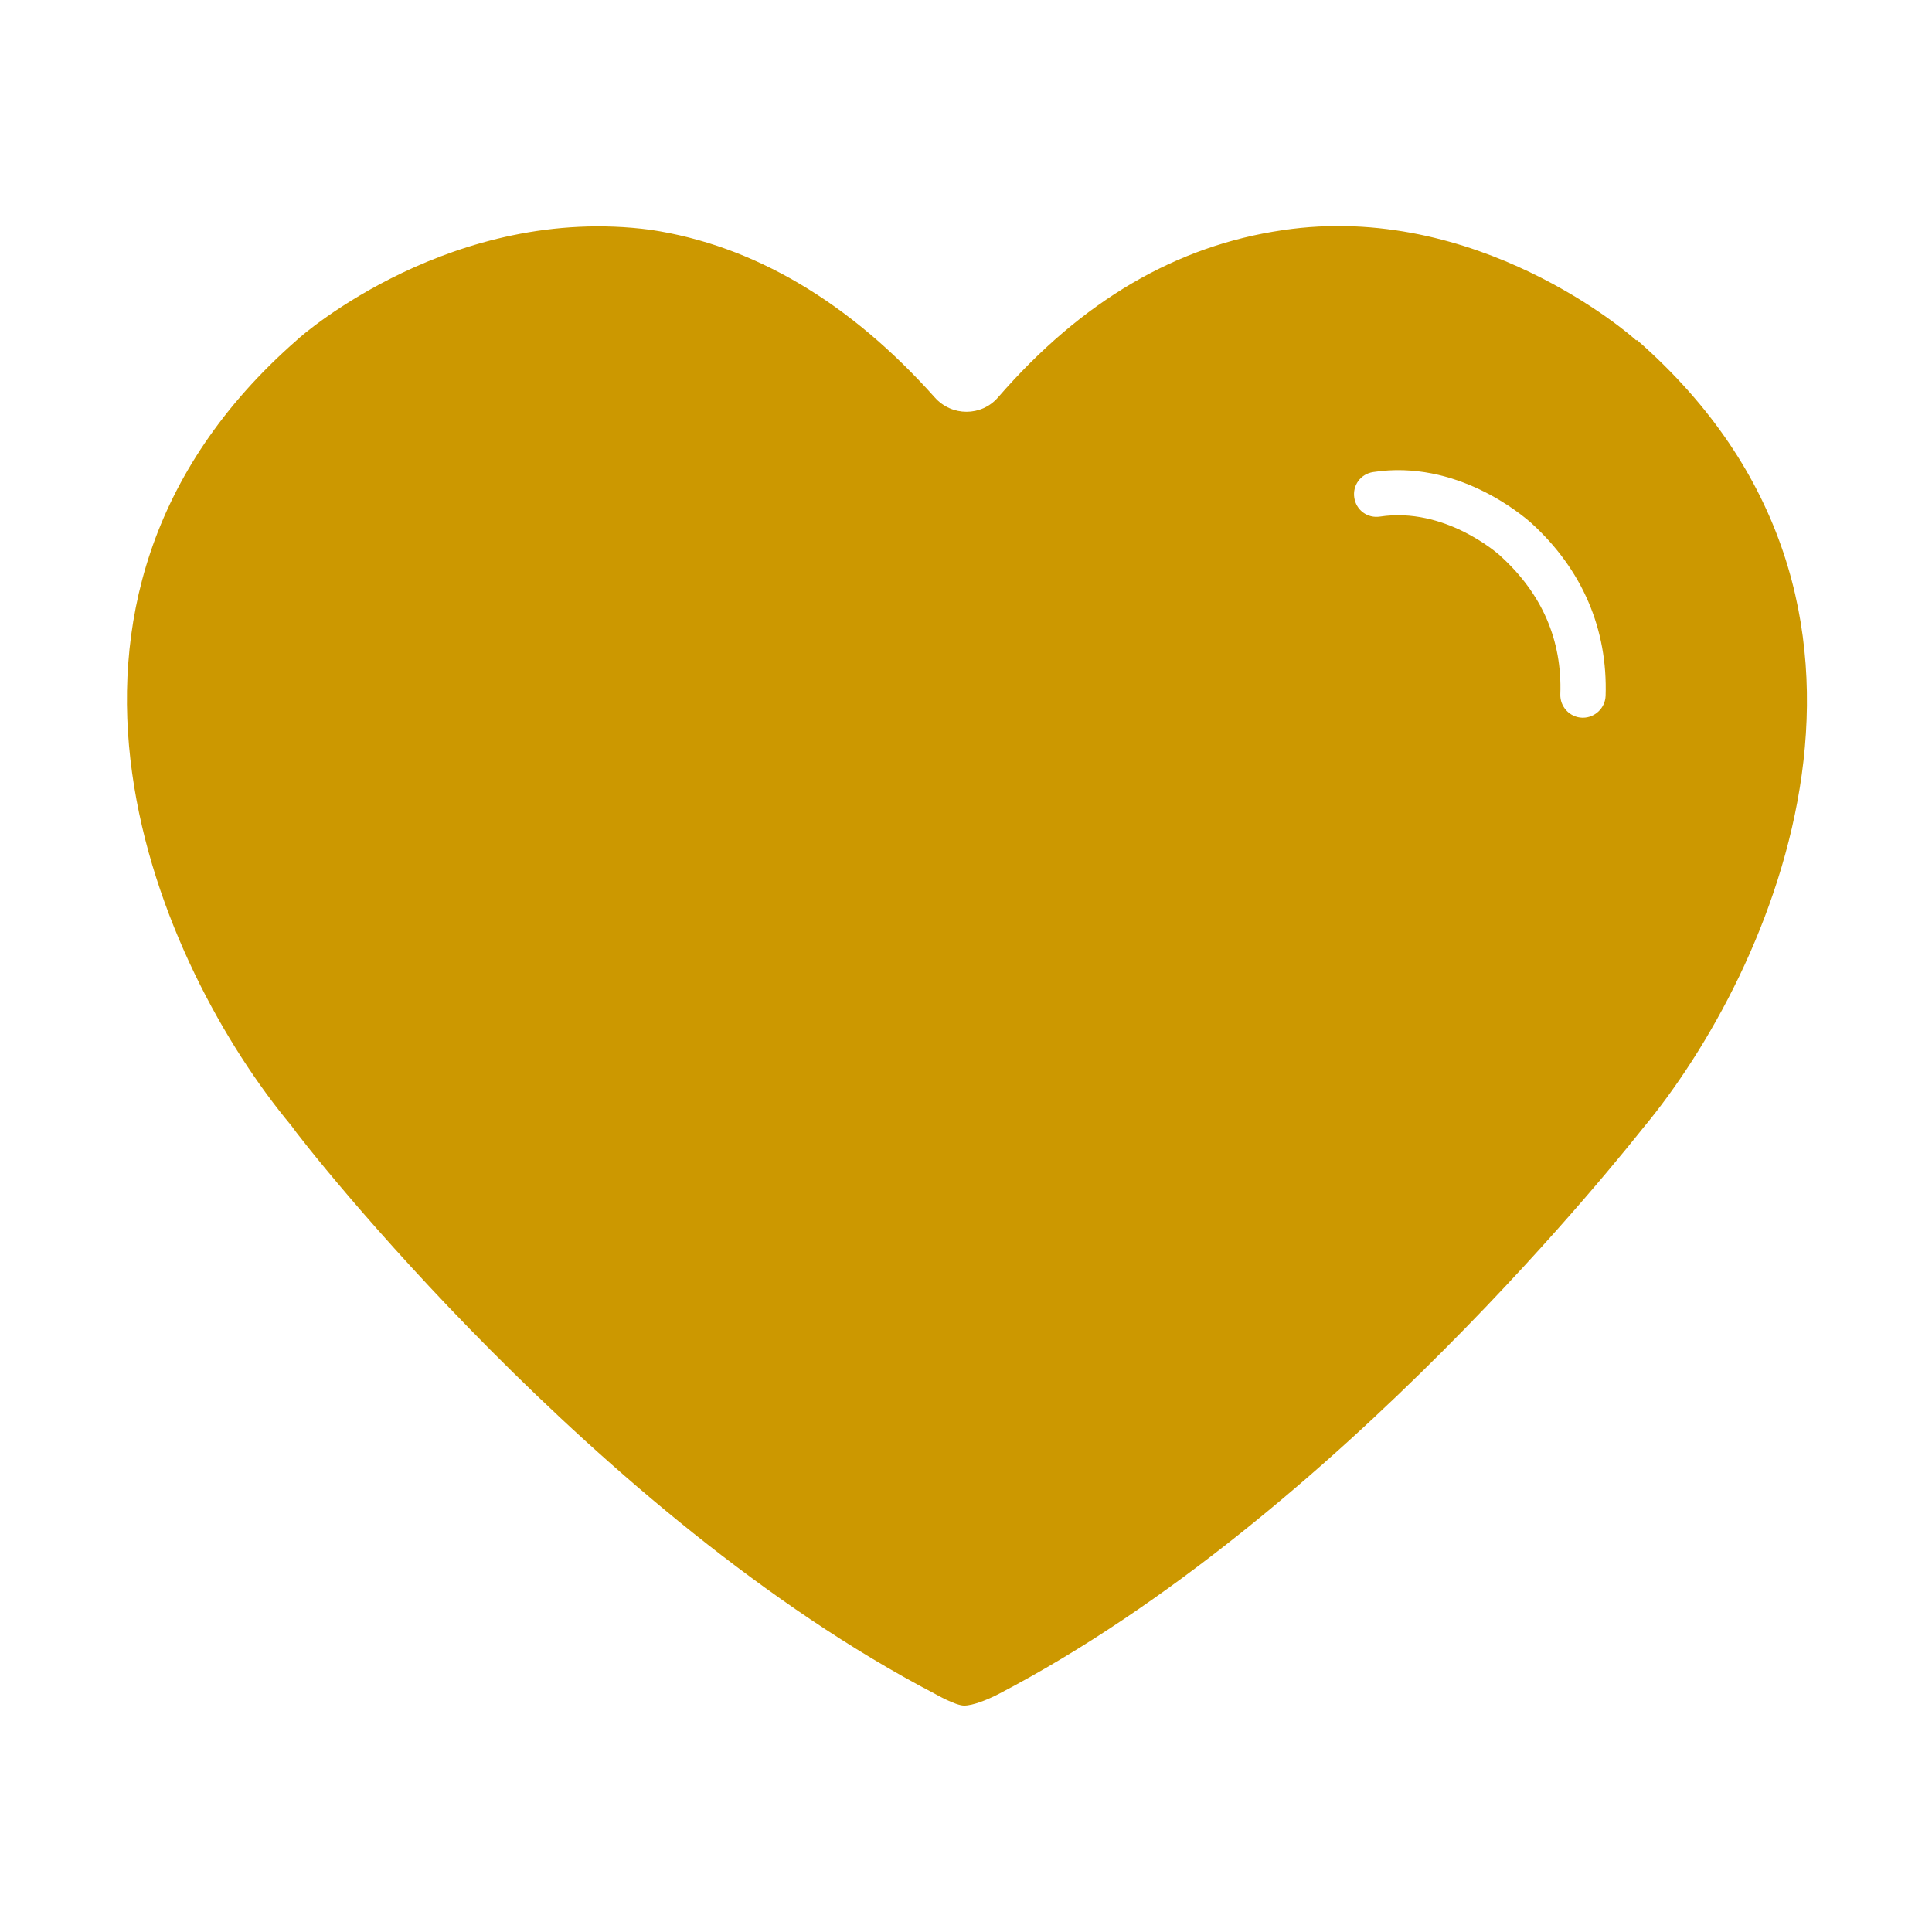 <?xml version="1.0" encoding="UTF-8"?>
<svg id="Layer_1" data-name="Layer 1" xmlns="http://www.w3.org/2000/svg" version="1.1" viewBox="0 0 512 512">
  <defs>
    <style>
      .cls-1 {
        fill: #cc9800;
        stroke-width: 0px;
      }
    </style>
  </defs>
  <path class="cls-1" d="M433.6,90.2c-1.5-1.5-42.3-36.9-93.7-29.2-28,4.1-53,18.5-75.4,44.3-4.4,5.1-12.3,5.1-16.8,0-22.6-25.3-48-40.3-75.3-44.4-52.3-6.9-92.2,27.7-93.7,29.2-79.9,69.9-36.1,166.7-1.5,208.2,3.1,4.6,80.7,103.7,170.6,150.6,0,0,5.4,3.1,7.7,3.1s6.1-1.5,9.2-3.1c89.9-46.9,167.5-146,170.6-149.8,34.6-41.5,78.4-139.1-1.5-209ZM425.5,184.4c-.1,3.2-2.8,5.8-6,5.8s-.1,0-.2,0c-3.3-.1-5.9-2.9-5.8-6.2.5-14.3-4.8-26.6-15.8-36.6l-.2-.2c-.8-.7-14.7-12.9-31.8-10.3-3.3.5-6.3-1.7-6.8-5-.5-3.3,1.7-6.3,5-6.8,22.1-3.4,39.4,11.3,41.9,13.5h0c13.5,12.3,20.3,28.1,19.7,45.9Z"/>
</svg>